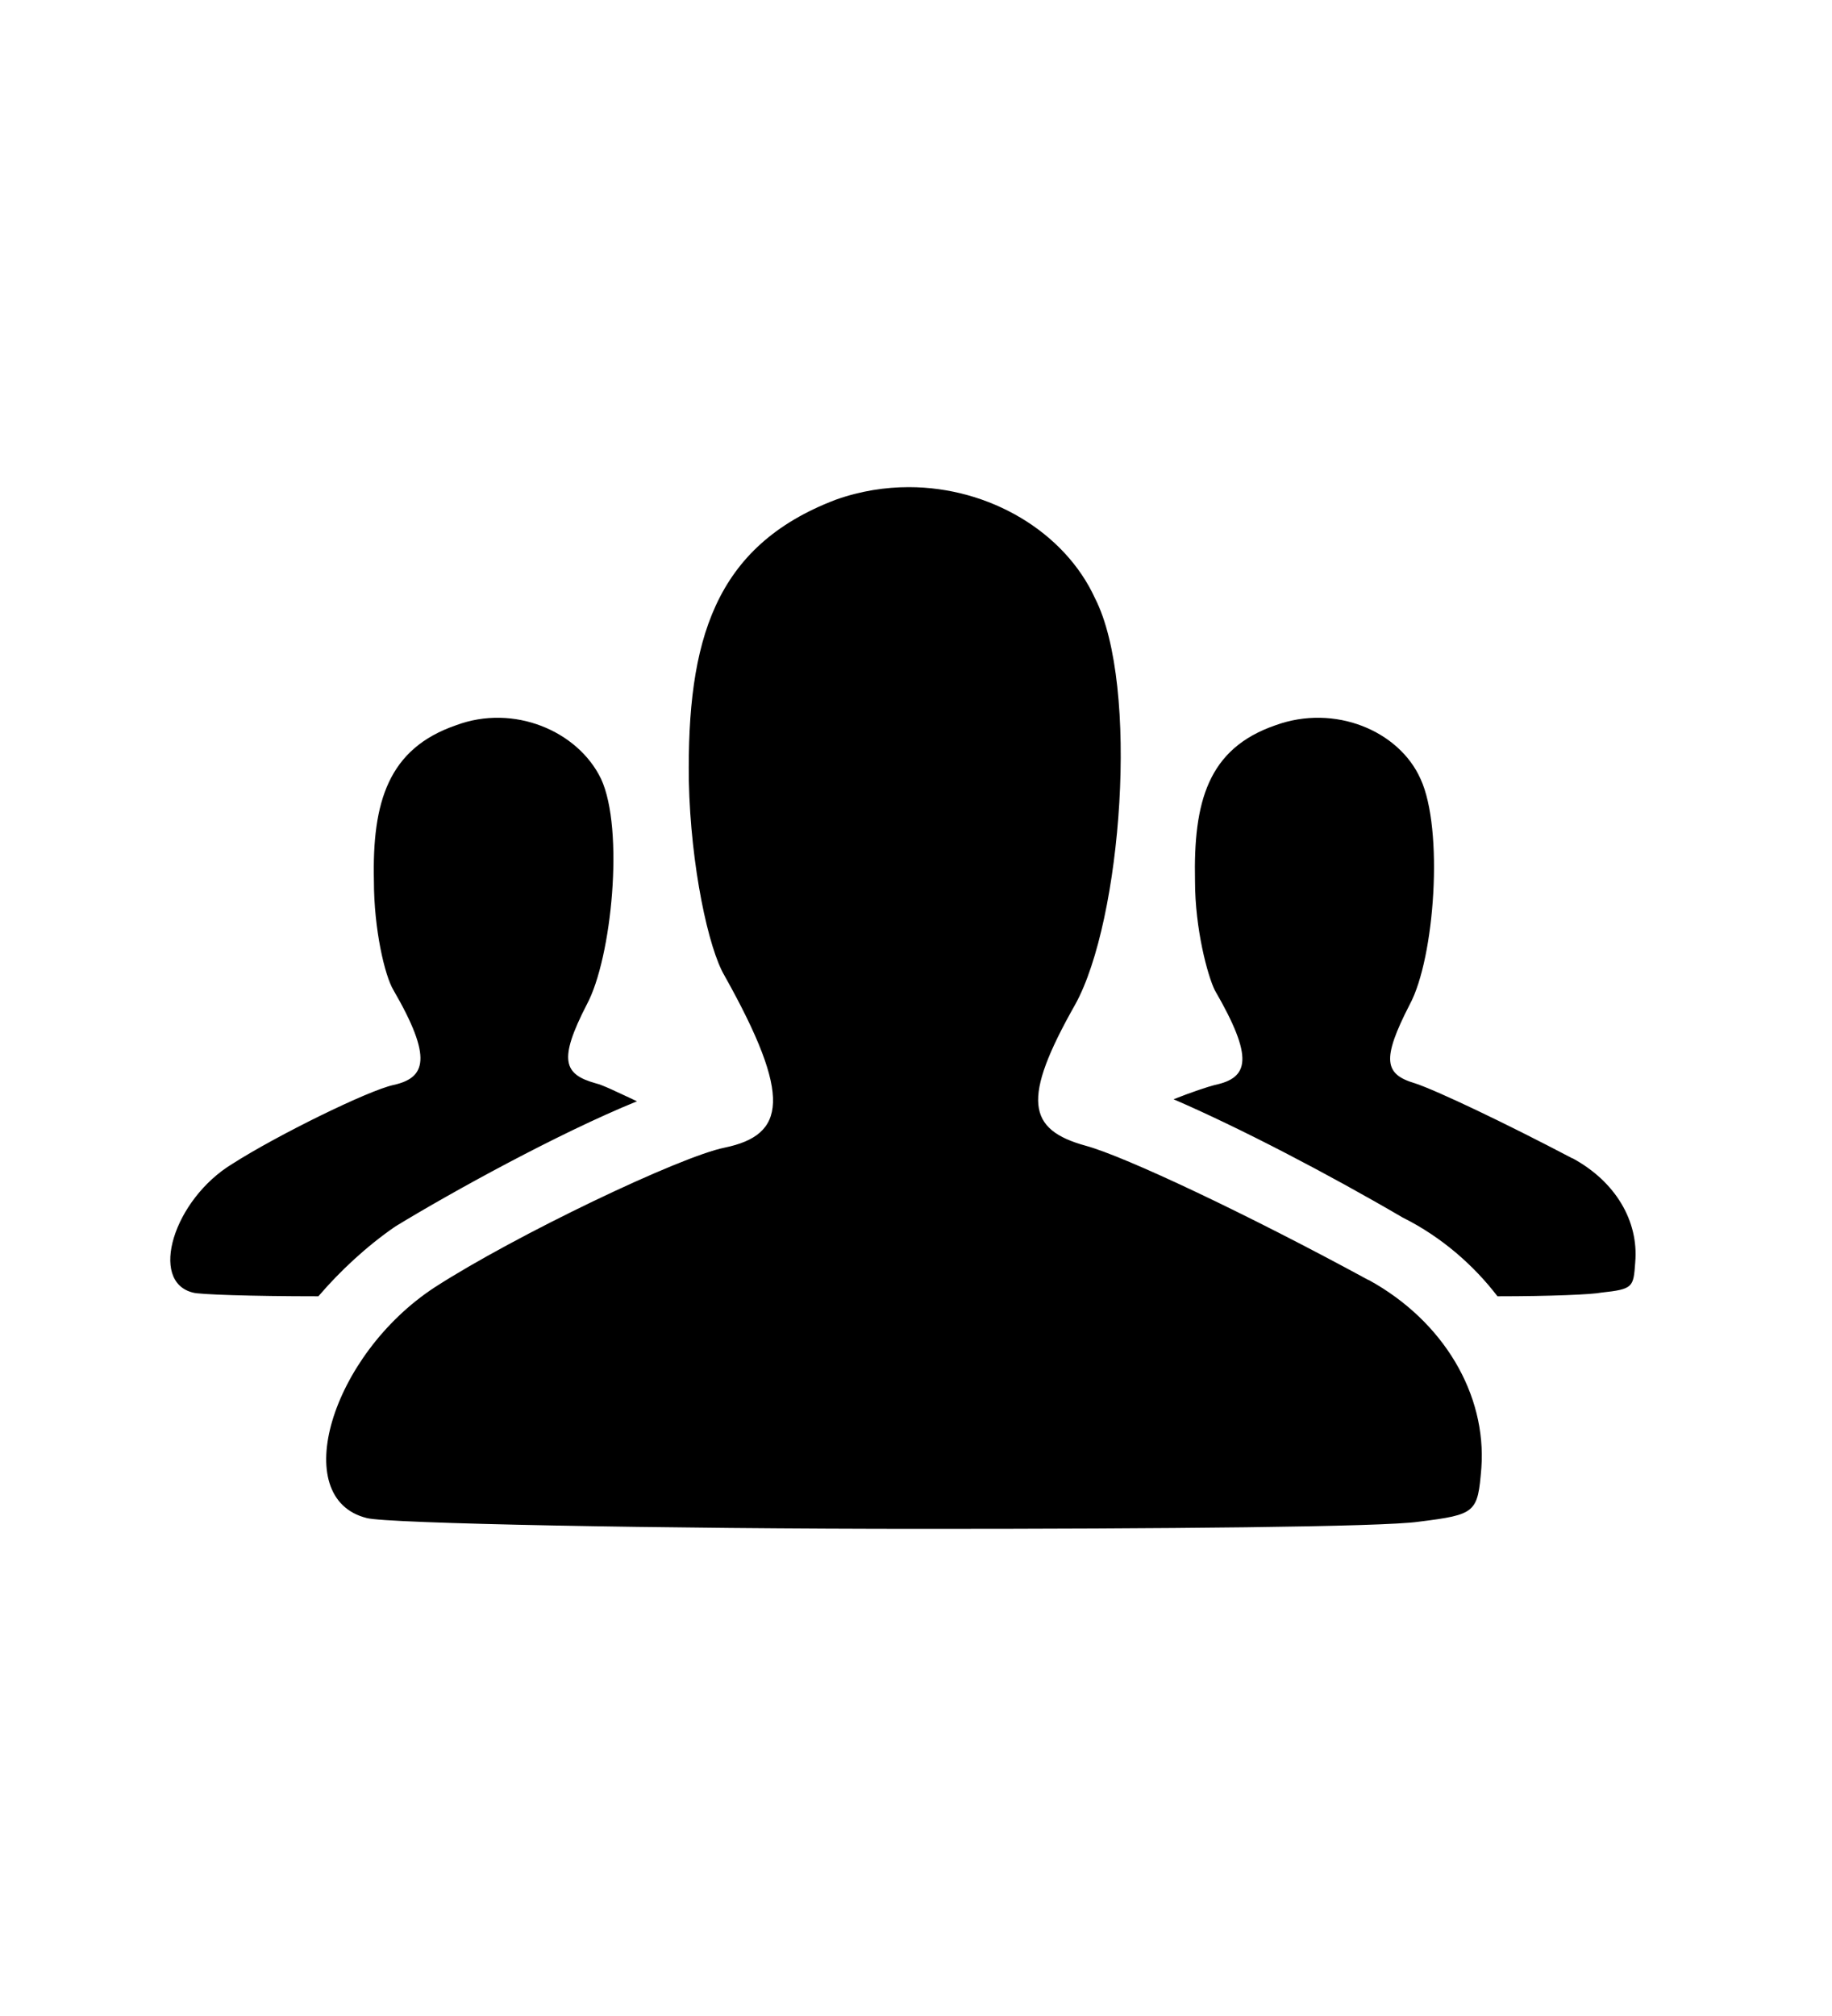 <svg xmlns="http://www.w3.org/2000/svg" fill="none" viewBox="0 0 10 11" height="11" width="10">
<path fill="black" d="M7.471 6.984C7.881 7.209 8.115 7.609 8.086 8.01C8.066 8.254 8.057 8.264 7.744 8.303C7.549 8.332 6.318 8.342 5.049 8.342C3.613 8.342 2.109 8.313 2.002 8.283C1.572 8.176 1.807 7.394 2.373 7.024C2.813 6.74 3.711 6.311 3.955 6.262C4.288 6.193 4.327 5.988 3.955 5.324C3.868 5.178 3.77 4.729 3.76 4.26C3.75 3.498 3.897 2.98 4.561 2.727C4.698 2.678 4.834 2.658 4.961 2.658C5.401 2.658 5.811 2.902 5.977 3.264C6.221 3.742 6.123 5.022 5.869 5.481C5.576 5.998 5.606 6.164 5.928 6.252C6.143 6.311 6.807 6.624 7.471 6.985L7.471 6.984ZM2.158 6.692C2.002 6.799 1.855 6.936 1.738 7.073C1.367 7.073 1.084 7.063 1.054 7.053C0.81 6.994 0.947 6.545 1.269 6.35C1.513 6.194 2.012 5.949 2.148 5.92C2.324 5.881 2.363 5.774 2.148 5.403C2.1 5.324 2.041 5.07 2.041 4.807C2.031 4.377 2.119 4.084 2.49 3.957C2.803 3.84 3.154 3.987 3.281 4.25C3.408 4.524 3.34 5.227 3.203 5.481C3.047 5.784 3.076 5.862 3.252 5.911C3.291 5.92 3.369 5.959 3.477 6.009C3.047 6.184 2.461 6.507 2.158 6.692V6.692ZM8.584 6.32C8.818 6.447 8.945 6.662 8.926 6.887C8.916 7.024 8.916 7.034 8.74 7.053C8.692 7.063 8.467 7.073 8.174 7.073C8.047 6.907 7.871 6.75 7.656 6.643C7.256 6.409 6.768 6.154 6.406 5.998C6.504 5.959 6.592 5.93 6.631 5.92C6.817 5.881 6.846 5.774 6.631 5.403C6.592 5.324 6.523 5.07 6.523 4.807C6.514 4.377 6.592 4.084 6.963 3.957C7.285 3.84 7.637 3.987 7.754 4.25C7.881 4.524 7.832 5.227 7.695 5.481C7.539 5.784 7.558 5.862 7.724 5.911C7.842 5.95 8.213 6.126 8.584 6.321L8.584 6.32Z"></path>
</svg>
